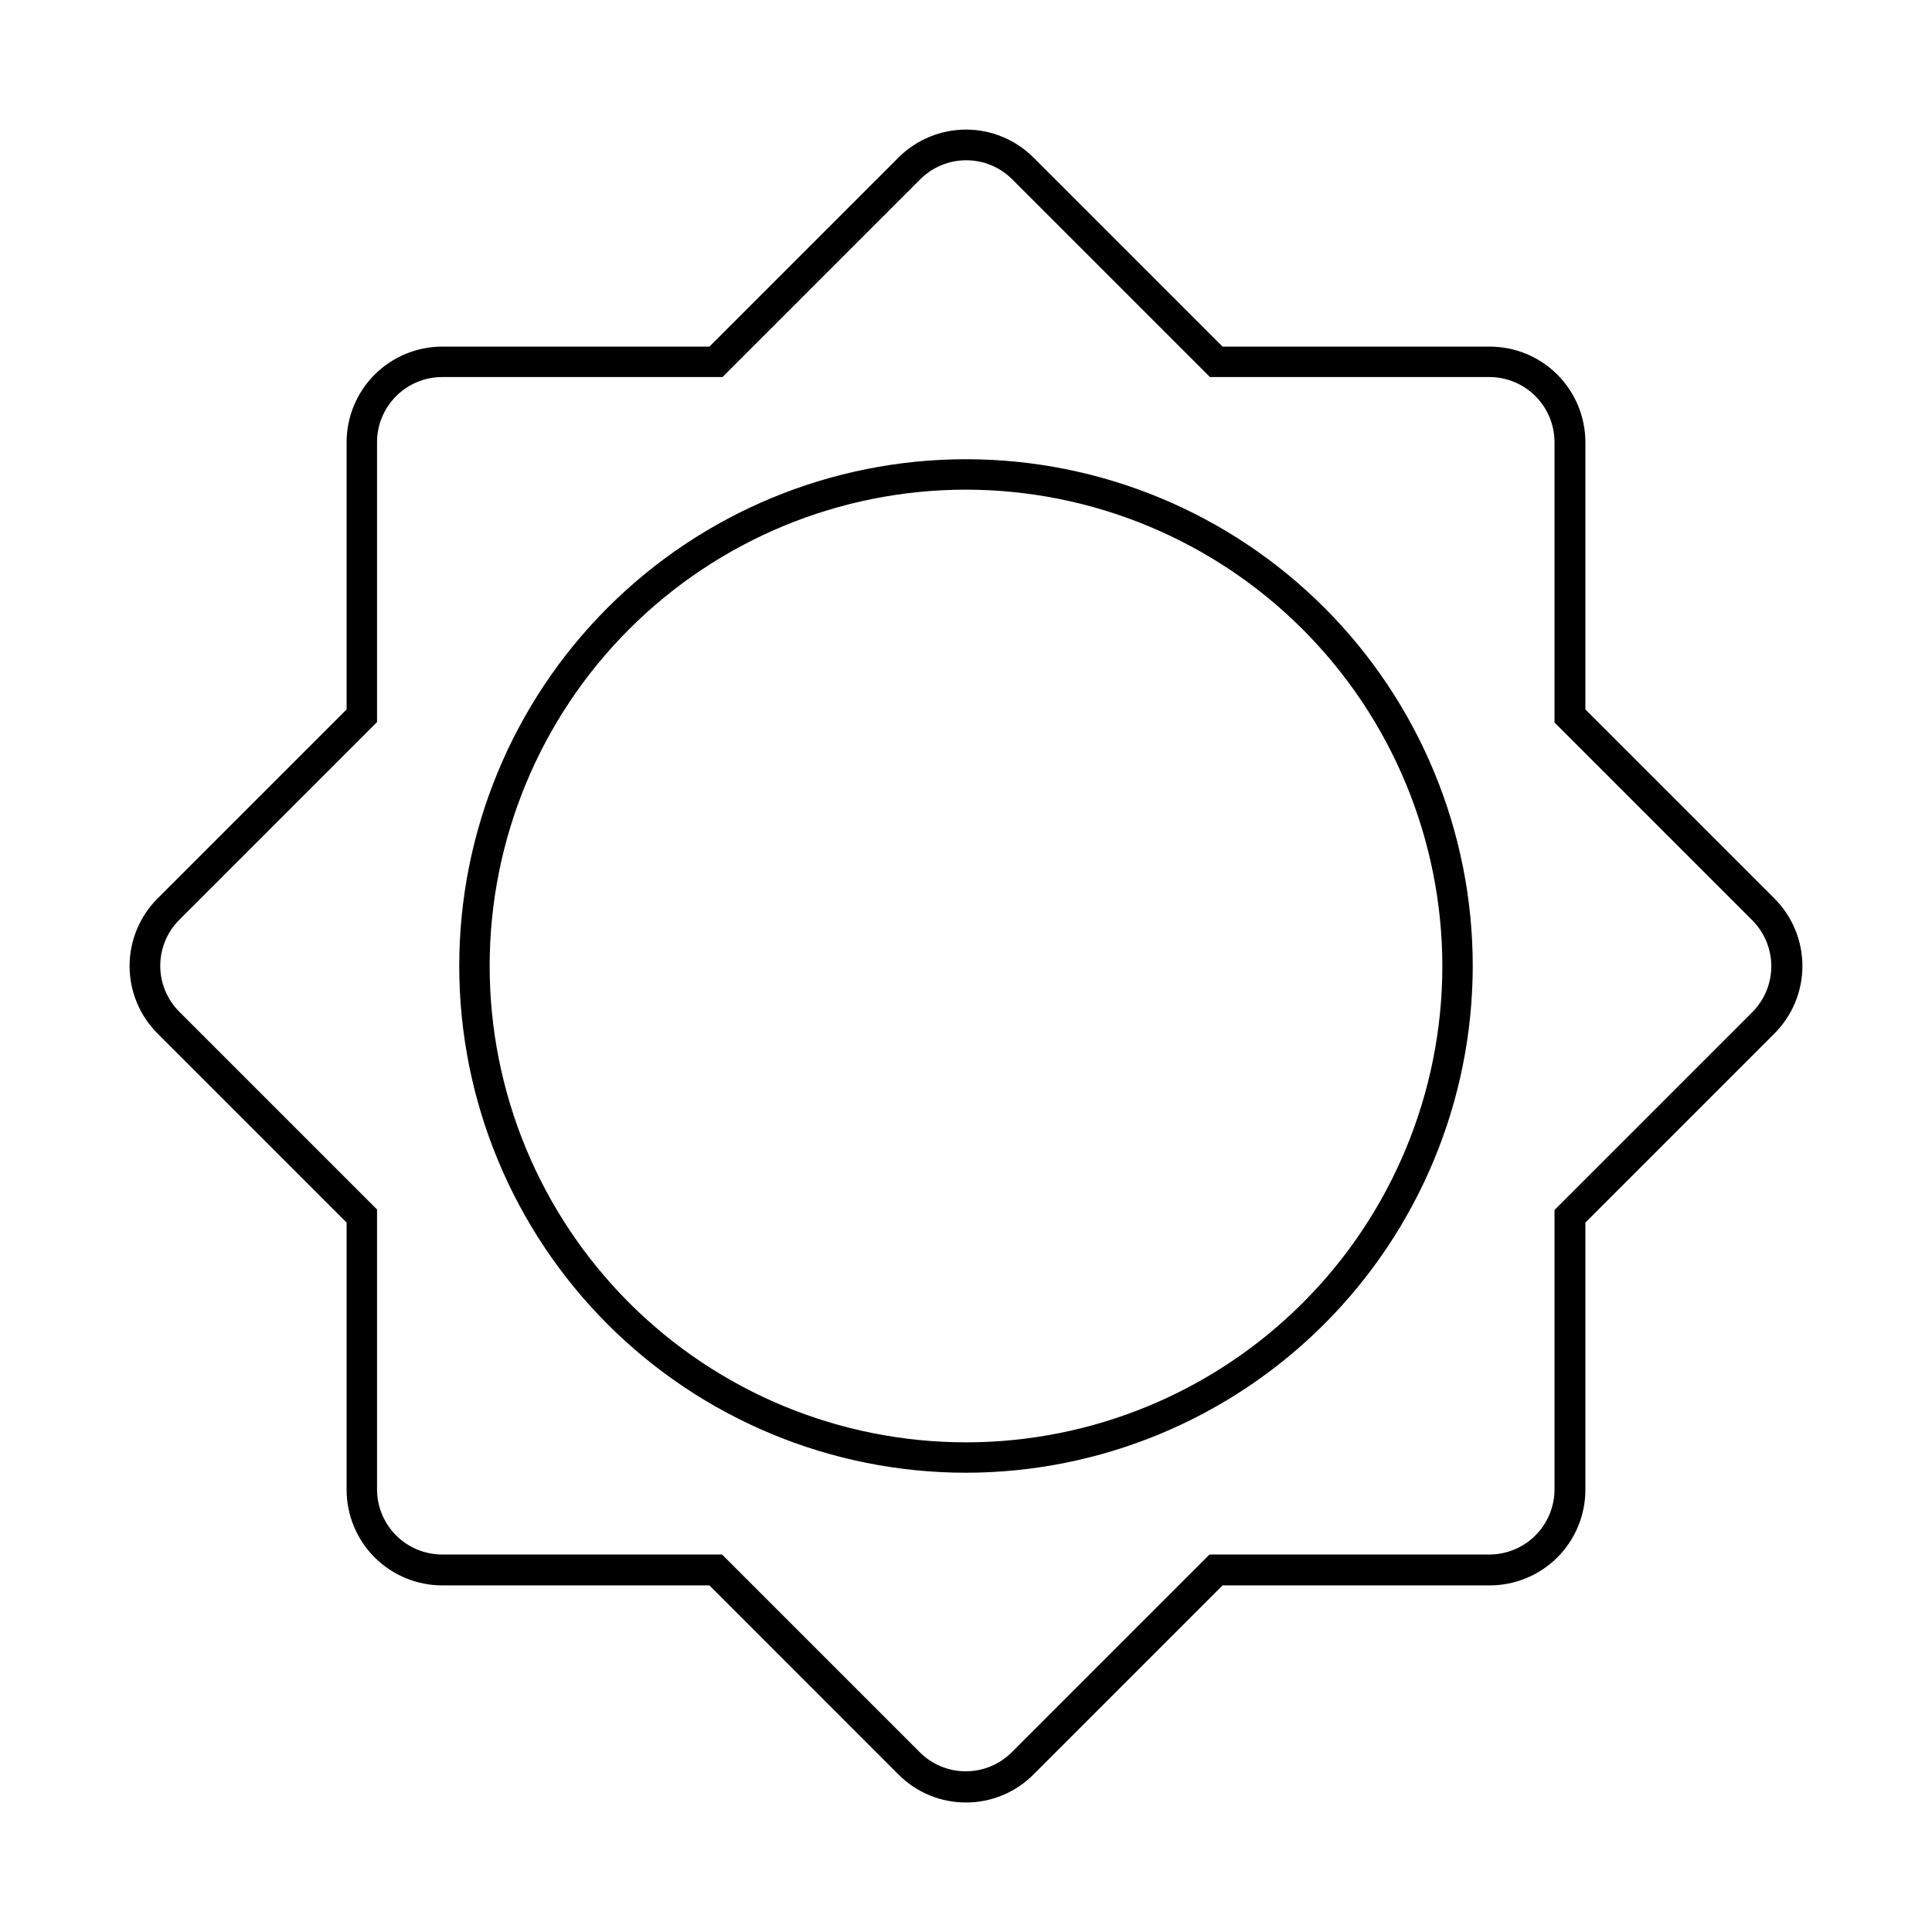 <?xml version="1.0" encoding="UTF-8"?>
<!-- Uploaded to: ICON Repo, www.iconrepo.com, Generator: ICON Repo Mixer Tools -->
<svg fill="#000000" width="800px" height="800px" version="1.1" viewBox="144 144 512 512" xmlns="http://www.w3.org/2000/svg">
 <g>
  <path d="m400 621.68c-6.719 0.012-13.16-2.656-17.898-7.418l-50.098-50.117h-70.836c-6.711-0.008-13.145-2.676-17.891-7.422s-7.414-11.18-7.422-17.891v-70.836l-50.098-50.098c-4.75-4.746-7.418-11.184-7.418-17.895 0-6.715 2.668-13.152 7.418-17.898l50.098-50.098v-70.836c0.008-6.711 2.676-13.145 7.422-17.891s11.18-7.414 17.891-7.422h70.836l50.098-50.098c4.746-4.75 11.184-7.418 17.898-7.418 6.711 0 13.148 2.668 17.895 7.418l50.098 50.098h70.836c6.711 0.008 13.145 2.676 17.891 7.422s7.414 11.18 7.422 17.891v70.836l50.098 50.098c4.75 4.746 7.418 11.184 7.418 17.898 0 6.711-2.668 13.148-7.418 17.895l-50.098 50.098v70.836c-0.008 6.711-2.676 13.145-7.422 17.891s-11.18 7.414-17.891 7.422h-70.836l-50.098 50.098c-4.734 4.769-11.176 7.445-17.895 7.438zm-138.83-377.76c-4.574 0.004-8.957 1.824-12.191 5.059-3.234 3.234-5.055 7.617-5.059 12.191v74.184l-52.395 52.395c-3.238 3.231-5.055 7.617-5.055 12.191s1.816 8.961 5.055 12.191l52.395 52.395v74.184c0.004 4.574 1.824 8.957 5.059 12.191 3.234 3.234 7.617 5.055 12.191 5.059h74.184l52.395 52.395v0.004c3.231 3.234 7.617 5.055 12.191 5.055s8.961-1.82 12.191-5.055l52.395-52.395h74.18l0.004-0.004c4.574-0.004 8.957-1.824 12.191-5.059 3.234-3.234 5.055-7.617 5.059-12.191v-74.059l52.398-52.398c3.234-3.231 5.055-7.617 5.055-12.191 0-4.574-1.82-8.961-5.055-12.191l-52.395-52.395-0.004-74.305c-0.004-4.574-1.824-8.957-5.059-12.191-3.234-3.234-7.617-5.055-12.191-5.059h-74.059l-52.395-52.395h-0.004c-3.231-3.238-7.617-5.055-12.191-5.055-4.574 0-8.961 1.816-12.191 5.055l-52.395 52.395z"/>
  <path d="m400 534.29c-35.617 0-69.777-14.148-94.961-39.332-25.188-25.188-39.336-59.344-39.336-94.961s14.148-69.777 39.336-94.961c25.184-25.188 59.344-39.336 94.961-39.336s69.773 14.148 94.961 39.336c25.184 25.184 39.332 59.344 39.332 94.961-0.035 35.605-14.199 69.742-39.375 94.918s-59.312 39.34-94.918 39.375zm0-260.53v0.004c-33.48 0-65.59 13.297-89.262 36.973-23.676 23.672-36.973 55.781-36.973 89.262 0 33.477 13.297 65.586 36.973 89.262 23.672 23.672 55.781 36.973 89.262 36.973 33.477 0 65.586-13.301 89.262-36.973 23.672-23.676 36.973-55.785 36.973-89.262-0.039-33.469-13.352-65.555-37.016-89.223-23.664-23.664-55.754-36.977-89.219-37.012z"/>
 </g>
</svg>